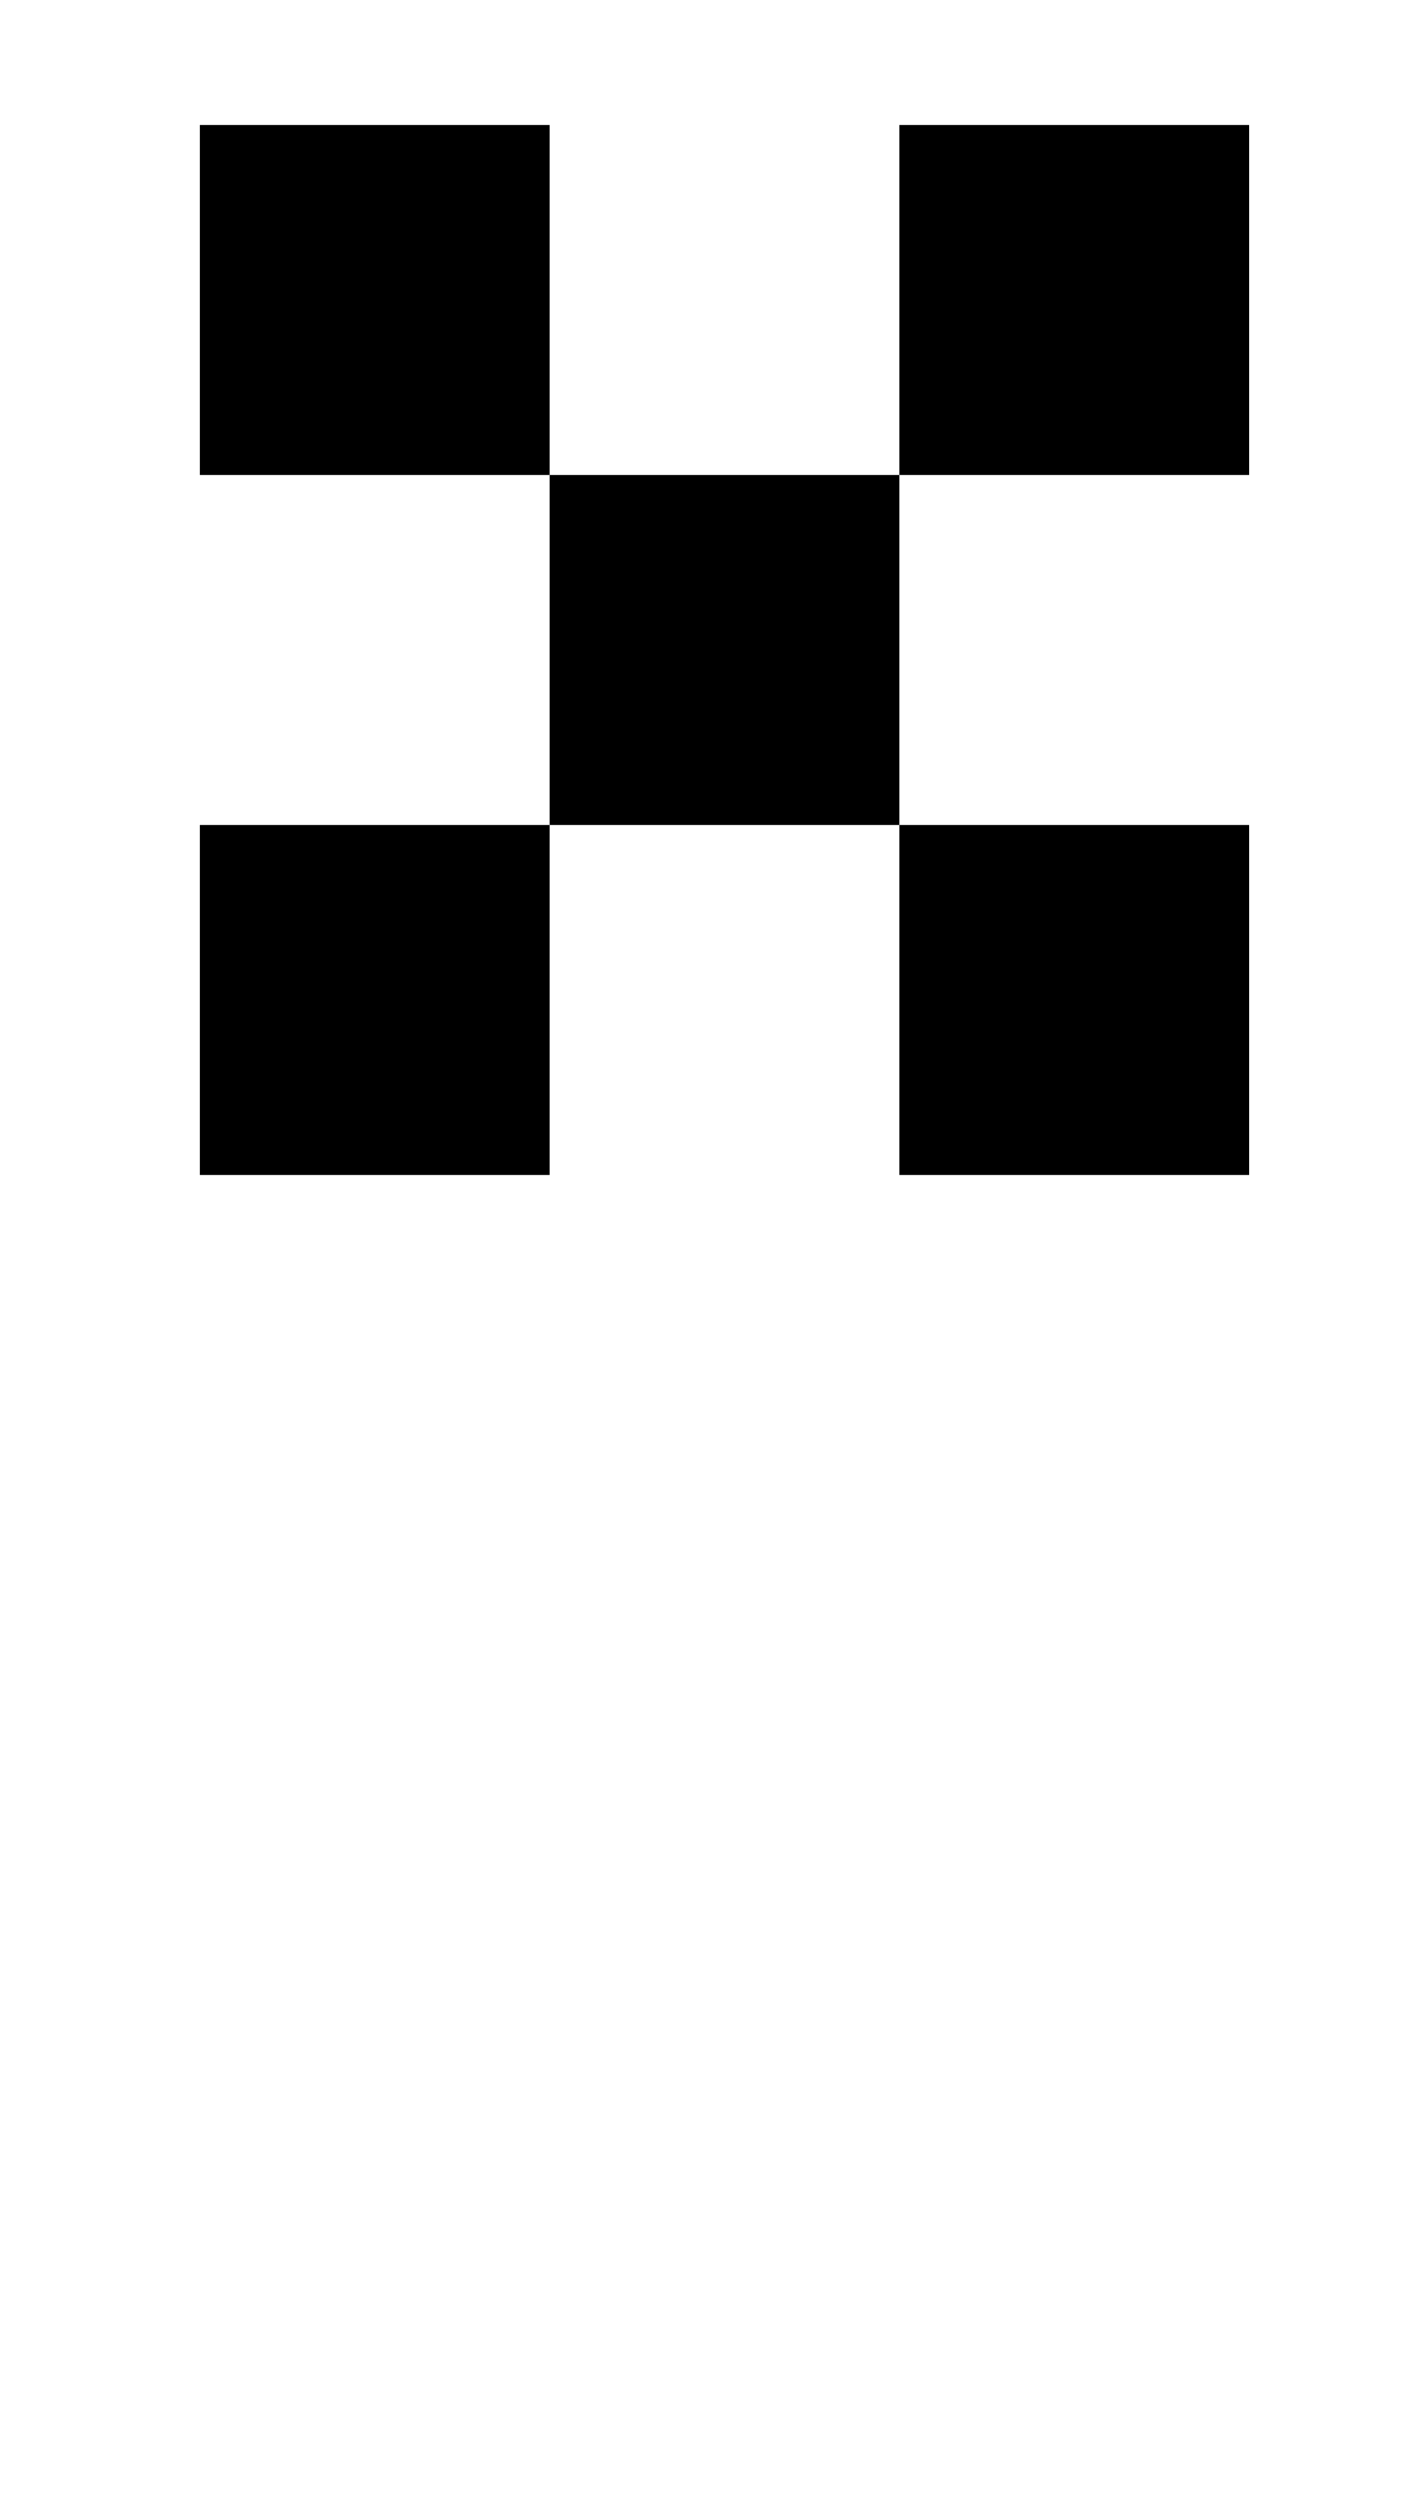 <?xml version="1.0" standalone="no"?>
<!DOCTYPE svg PUBLIC "-//W3C//DTD SVG 1.1//EN" "http://www.w3.org/Graphics/SVG/1.1/DTD/svg11.dtd" >
<svg xmlns="http://www.w3.org/2000/svg" xmlns:xlink="http://www.w3.org/1999/xlink" version="1.1" viewBox="-10 0 570 1000">
   <path fill="currentColor"
d="M70 190v-140h140v140h-140zM350 190v-140h140v140h-140zM70 470v-140h140v140h-140zM350 470v-140h140v140h-140zM210 330v-140h140v140h-140z" />
</svg>

